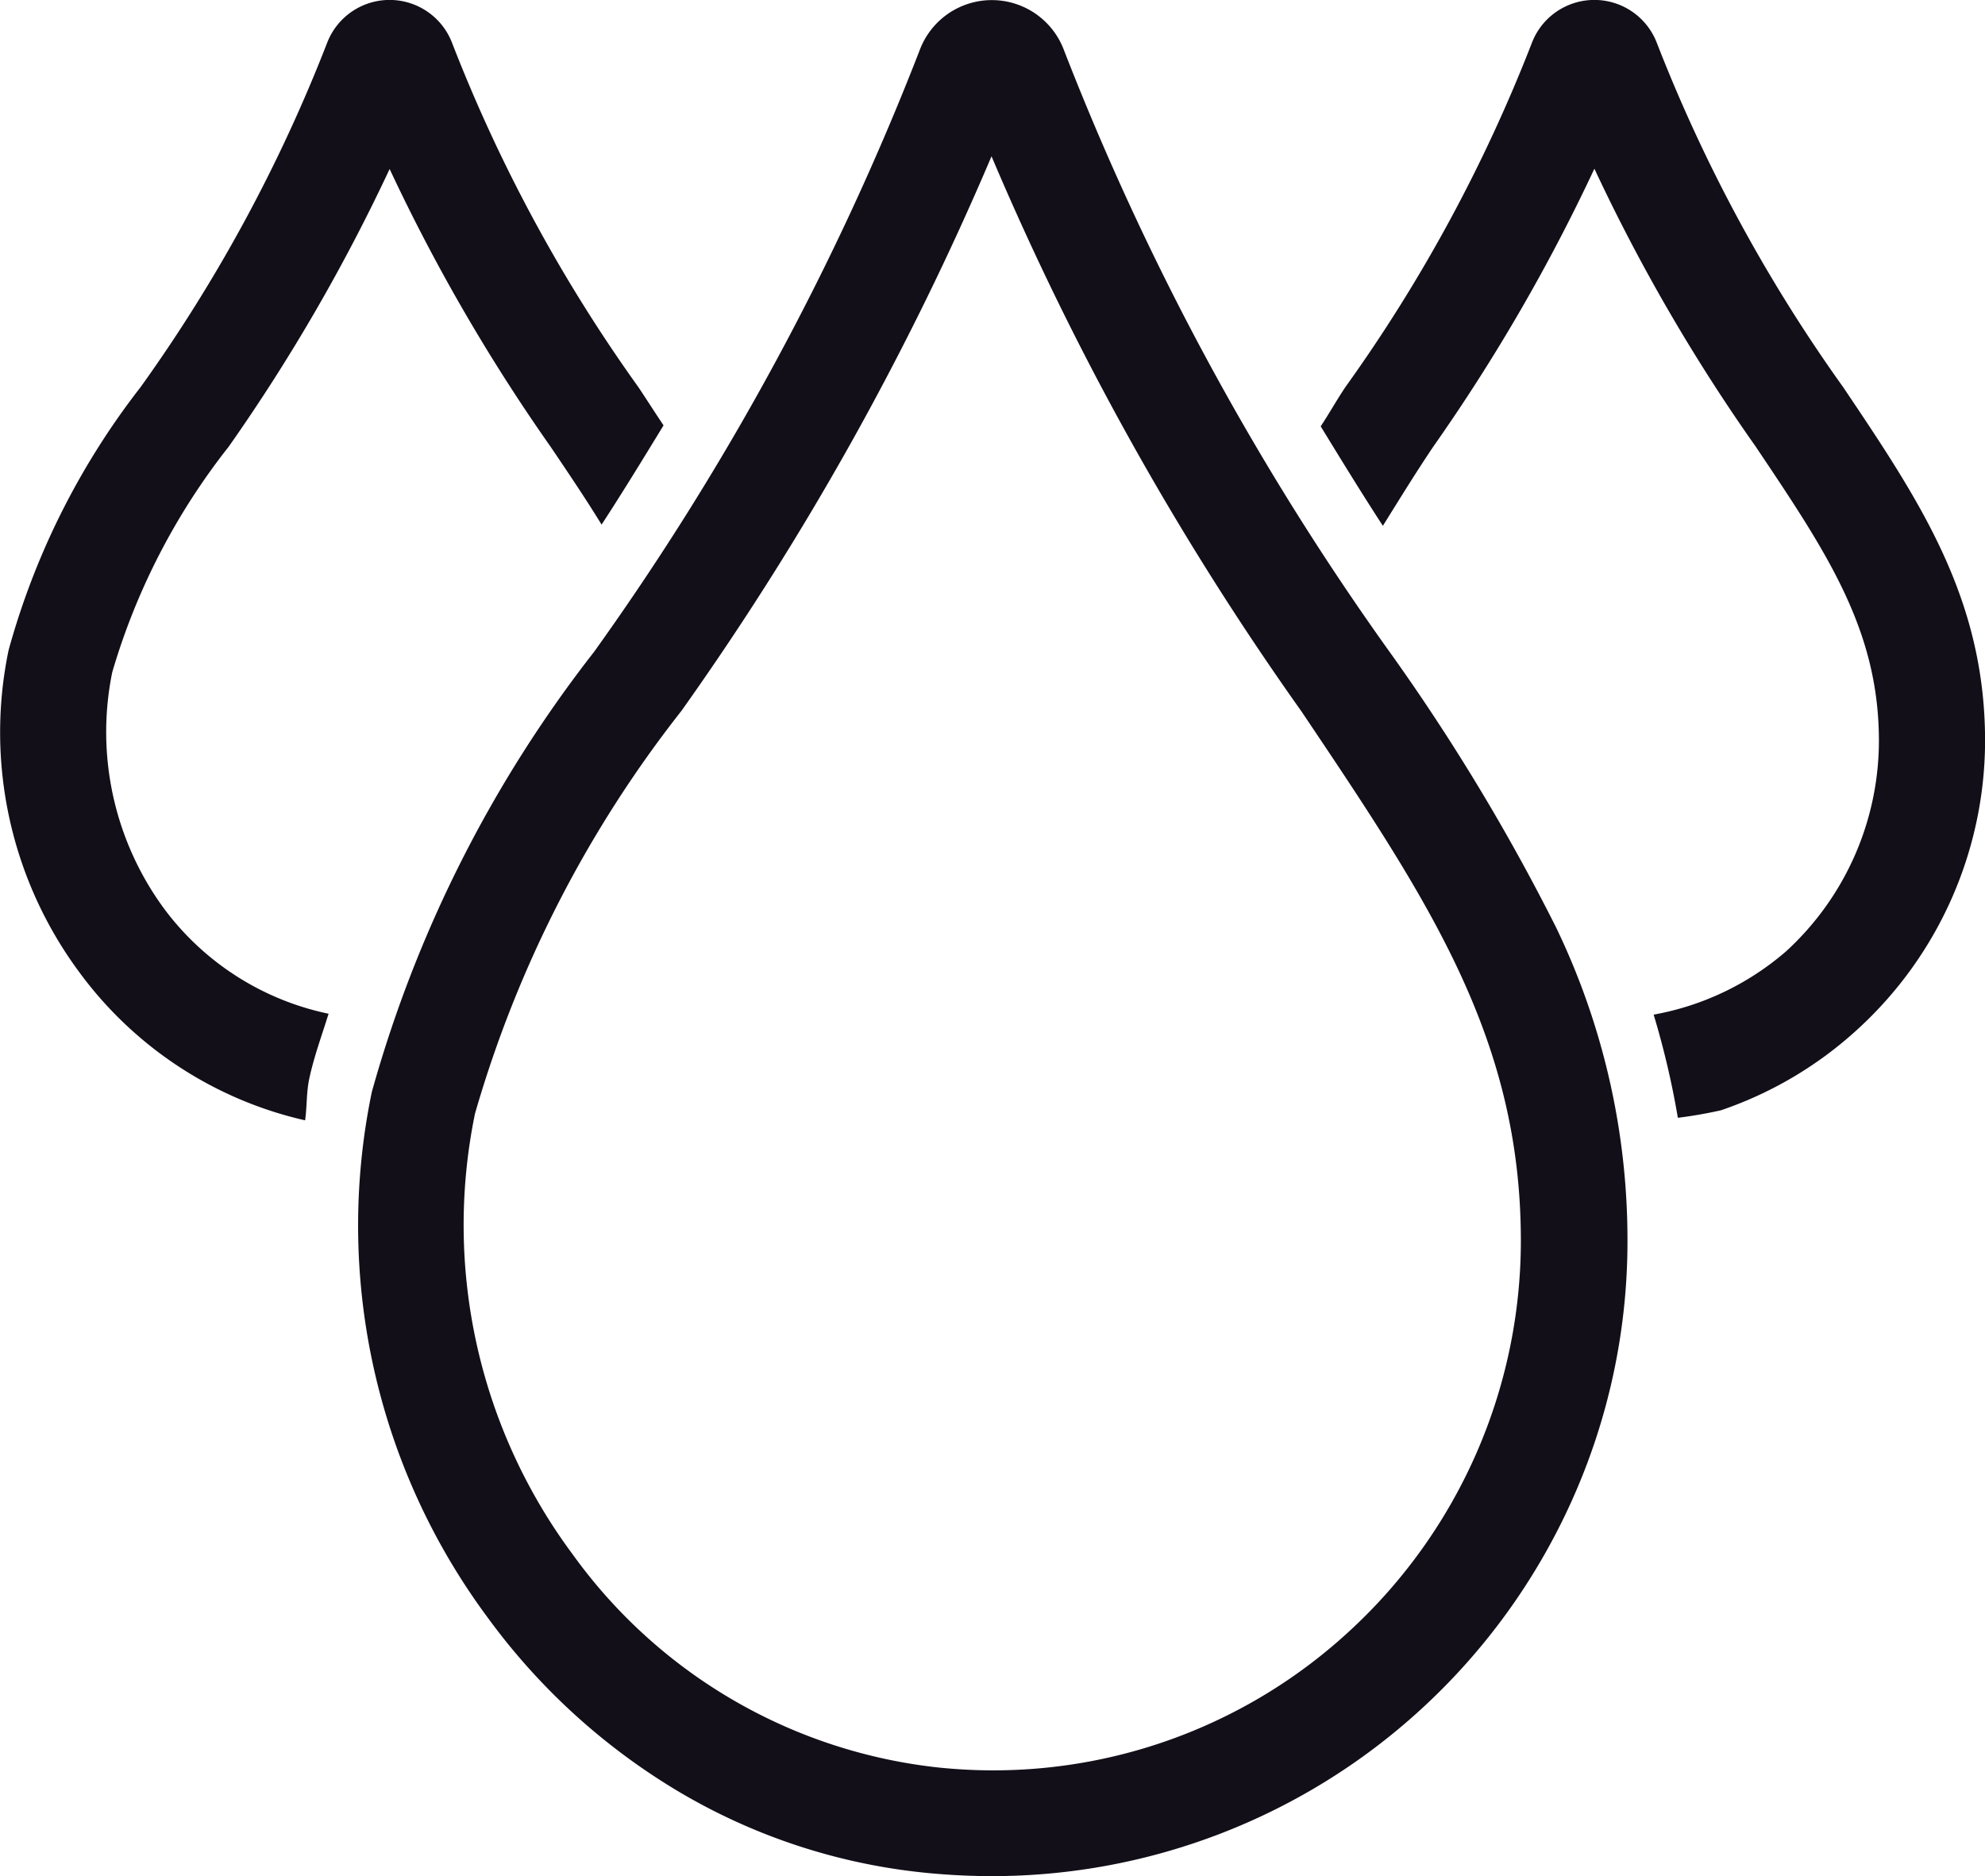 <svg xmlns="http://www.w3.org/2000/svg" width="26.4" height="24.956" viewBox="0 0 26.4 24.956"><defs><style>.a{fill:#130f19;}</style></defs><path class="a" d="M85.114,22.742a36.41,36.41,0,0,1-4.329-8,1.024,1.024,0,0,0-1.92,0,36.265,36.265,0,0,1-4.329,8,16.872,16.872,0,0,0-2.957,5.856,8.75,8.75,0,0,0,1.539,6.988,8.571,8.571,0,0,0,2.531,2.311A7.988,7.988,0,0,0,79,38.989c.279.026.555.039.83.039a8.441,8.441,0,0,0,5.682-2.2,8.479,8.479,0,0,0,2.019-2.777,8.4,8.4,0,0,0,.748-3.479,9.567,9.567,0,0,0-.949-4.162A27.507,27.507,0,0,0,85.114,22.742Zm-.555,13.047a6.977,6.977,0,0,1-4.727,1.832c-.233,0-.466-.013-.7-.036a6.91,6.91,0,0,1-4.881-2.836,7.344,7.344,0,0,1-1.3-5.862,15.7,15.7,0,0,1,2.747-5.36,39.184,39.184,0,0,0,4.123-7.375,39.051,39.051,0,0,0,4.119,7.379c1.694,2.521,2.921,4.346,2.921,7.047A7.056,7.056,0,0,1,84.559,35.789Z" transform="translate(-66.634 -14.073)"/><path class="a" d="M82.245,19.226a20.846,20.846,0,0,1-2.478-4.576.89.89,0,0,0-1.667,0,20.752,20.752,0,0,1-2.478,4.572c-.121.181-.213.348-.328.522.279.456.555.906.827,1.323.213-.341.417-.676.673-1.057a24.429,24.429,0,0,0,2.14-3.693,24.135,24.135,0,0,0,2.143,3.693c.952,1.418,1.641,2.442,1.641,3.919a3.8,3.8,0,0,1-1.237,2.8,3.689,3.689,0,0,1-1.759.84,11.221,11.221,0,0,1,.322,1.372,5.822,5.822,0,0,0,.574-.1,5.134,5.134,0,0,0,1.812-1.073,5.205,5.205,0,0,0,1.7-3.844C84.129,22.026,83.256,20.73,82.245,19.226Z" transform="translate(-57.729 -14.073)"/><path class="a" d="M71.435,23.014a8.866,8.866,0,0,1,1.549-3,24.428,24.428,0,0,0,2.14-3.693,24.427,24.427,0,0,0,2.14,3.693c.249.368.476.706.679,1.037.272-.417.545-.863.824-1.32-.112-.167-.217-.332-.332-.505a20.71,20.71,0,0,1-2.478-4.576.89.89,0,0,0-1.667,0,20.751,20.751,0,0,1-2.478,4.572,10.024,10.024,0,0,0-1.756,3.5A5.36,5.36,0,0,0,71,27.009a5.138,5.138,0,0,0,3,1.966c.026-.187.016-.374.056-.558.062-.289.167-.574.256-.86a3.657,3.657,0,0,1-2.176-1.382A3.969,3.969,0,0,1,71.435,23.014Z" transform="translate(-69.942 -14.073)"/></svg>